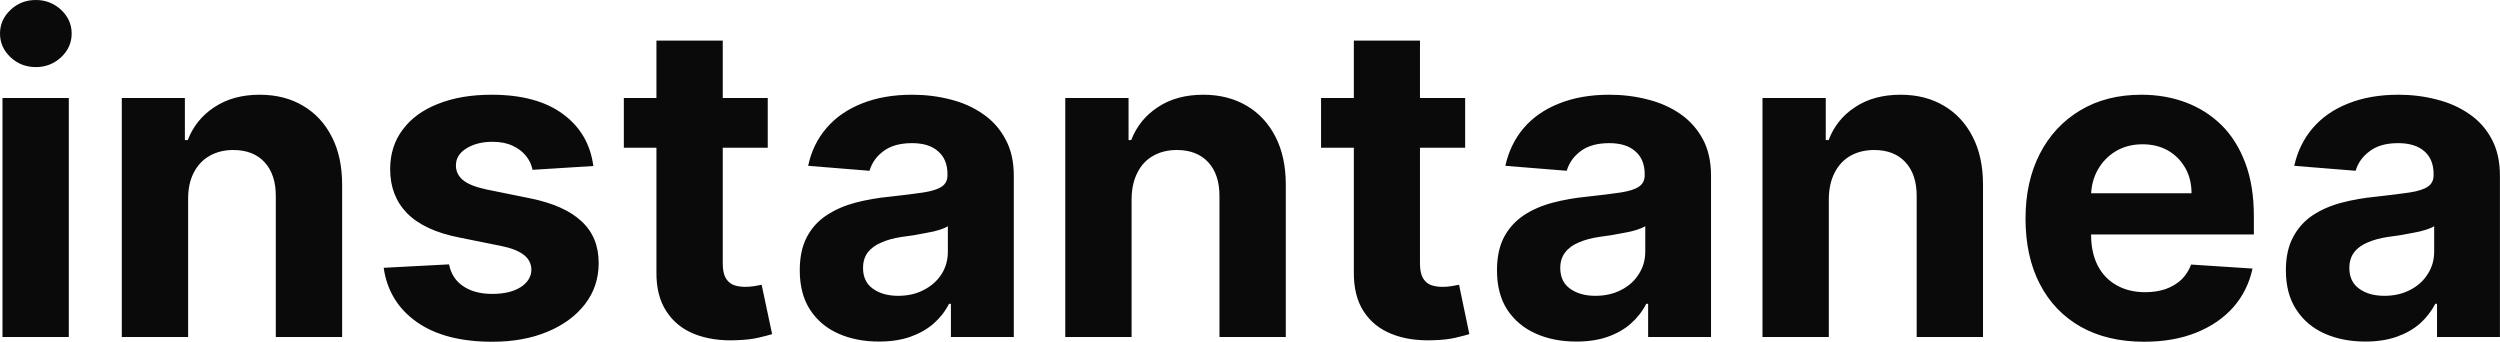 <?xml version="1.0" encoding="UTF-8" standalone="yes"?>
<svg xmlns="http://www.w3.org/2000/svg" width="100%" height="100%" viewBox="0 0 131.164 17.928" fill="#0A0A0A">
  <path d="M3.61 17.68L0.13 17.68L0.13 5.14L3.61 5.14L3.61 17.68ZM1.88 3.52L1.88 3.52Q1.10 3.52 0.55 3.00Q0 2.48 0 1.76L0 1.76Q0 1.04 0.55 0.52Q1.10 0 1.88 0L1.88 0Q2.65 0 3.21 0.52Q3.76 1.04 3.76 1.76L3.76 1.76Q3.76 2.48 3.21 3.00Q2.65 3.52 1.88 3.52ZM9.87 10.43L9.87 10.43L9.87 17.68L6.39 17.68L6.39 5.14L9.70 5.14L9.70 7.35L9.85 7.35Q10.27 6.26 11.25 5.62Q12.23 4.97 13.62 4.97L13.62 4.97Q14.93 4.97 15.90 5.55Q16.87 6.12 17.41 7.18Q17.95 8.23 17.95 9.69L17.95 9.69L17.95 17.68L14.47 17.68L14.47 10.32Q14.48 9.16 13.88 8.51Q13.29 7.87 12.24 7.87L12.24 7.87Q11.54 7.87 11.01 8.17Q10.47 8.47 10.17 9.05Q9.87 9.62 9.87 10.43ZM31.13 8.71L31.13 8.71L27.94 8.91Q27.86 8.50 27.59 8.17Q27.32 7.84 26.88 7.64Q26.45 7.44 25.84 7.44L25.84 7.44Q25.03 7.44 24.48 7.78Q23.92 8.12 23.92 8.68L23.92 8.68Q23.92 9.13 24.28 9.44Q24.64 9.75 25.52 9.94L25.52 9.94L27.79 10.40Q29.62 10.77 30.51 11.61Q31.41 12.44 31.41 13.80L31.41 13.80Q31.41 15.03 30.69 15.96Q29.97 16.89 28.71 17.41Q27.46 17.93 25.83 17.93L25.83 17.93Q23.33 17.93 21.86 16.89Q20.39 15.85 20.13 14.05L20.13 14.05L23.56 13.87Q23.71 14.63 24.31 15.02Q24.90 15.42 25.83 15.42L25.83 15.42Q26.75 15.42 27.31 15.07Q27.87 14.71 27.88 14.15L27.88 14.15Q27.87 13.67 27.48 13.37Q27.08 13.06 26.27 12.90L26.27 12.90L24.09 12.46Q22.26 12.10 21.36 11.19Q20.47 10.28 20.47 8.88L20.47 8.88Q20.47 7.67 21.13 6.80Q21.78 5.92 22.98 5.45Q24.18 4.97 25.79 4.97L25.79 4.97Q28.16 4.97 29.53 5.98Q30.90 6.98 31.13 8.71ZM32.73 5.14L40.28 5.14L40.28 7.75L32.73 7.75L32.73 5.14ZM34.44 14.29L34.44 2.13L37.92 2.13L37.92 13.83Q37.92 14.31 38.07 14.58Q38.22 14.84 38.48 14.95Q38.75 15.05 39.10 15.05L39.10 15.05Q39.34 15.05 39.59 15.01Q39.83 14.96 39.96 14.94L39.96 14.94L40.51 17.53Q40.25 17.61 39.78 17.72Q39.30 17.83 38.62 17.85L38.62 17.85Q37.37 17.90 36.42 17.52Q35.48 17.14 34.96 16.33Q34.43 15.52 34.44 14.29L34.44 14.29ZM46.12 17.92L46.12 17.92Q44.92 17.92 43.98 17.50Q43.04 17.08 42.50 16.25Q41.96 15.42 41.96 14.18L41.96 14.18Q41.96 13.13 42.34 12.42Q42.72 11.71 43.39 11.28Q44.05 10.85 44.89 10.63Q45.74 10.41 46.67 10.32L46.67 10.32Q47.76 10.20 48.43 10.10Q49.10 10.00 49.41 9.79Q49.71 9.59 49.71 9.19L49.71 9.19L49.71 9.14Q49.71 8.36 49.22 7.94Q48.74 7.51 47.85 7.51L47.85 7.51Q46.91 7.51 46.35 7.93Q45.80 8.34 45.62 8.96L45.62 8.96L42.40 8.70Q42.64 7.56 43.36 6.72Q44.08 5.88 45.22 5.43Q46.36 4.97 47.86 4.97L47.86 4.97Q48.91 4.97 49.87 5.22Q50.83 5.46 51.57 5.98Q52.32 6.49 52.75 7.30Q53.19 8.10 53.19 9.22L53.19 9.22L53.19 17.68L49.89 17.68L49.89 15.94L49.79 15.94Q49.49 16.53 48.98 16.98Q48.47 17.42 47.76 17.67Q47.05 17.92 46.12 17.92ZM47.12 15.52L47.12 15.52Q47.89 15.52 48.47 15.21Q49.06 14.91 49.40 14.38Q49.73 13.86 49.73 13.20L49.73 13.20L49.73 11.87Q49.57 11.97 49.29 12.06Q49.01 12.15 48.65 12.21Q48.30 12.28 47.95 12.34Q47.60 12.39 47.31 12.43L47.31 12.43Q46.70 12.52 46.25 12.72Q45.79 12.91 45.53 13.24Q45.28 13.57 45.28 14.06L45.28 14.06Q45.28 14.78 45.80 15.15Q46.32 15.52 47.12 15.52ZM59.37 10.43L59.37 10.43L59.37 17.68L55.89 17.68L55.89 5.14L59.21 5.14L59.21 7.35L59.35 7.35Q59.77 6.26 60.75 5.62Q61.73 4.97 63.13 4.97L63.13 4.97Q64.43 4.97 65.41 5.55Q66.38 6.12 66.92 7.18Q67.46 8.23 67.46 9.69L67.46 9.69L67.46 17.68L63.98 17.68L63.98 10.32Q63.99 9.16 63.39 8.51Q62.79 7.87 61.75 7.87L61.75 7.87Q61.04 7.87 60.51 8.17Q59.97 8.47 59.68 9.05Q59.38 9.62 59.37 10.43ZM69.31 5.14L76.87 5.14L76.87 7.75L69.31 7.75L69.31 5.14ZM71.03 14.29L71.03 2.13L74.50 2.13L74.50 13.83Q74.50 14.31 74.65 14.58Q74.80 14.84 75.06 14.95Q75.33 15.05 75.68 15.05L75.68 15.05Q75.93 15.05 76.17 15.01Q76.42 14.96 76.55 14.94L76.55 14.94L77.09 17.53Q76.83 17.61 76.36 17.72Q75.89 17.83 75.21 17.85L75.21 17.85Q73.95 17.90 73.01 17.52Q72.06 17.14 71.54 16.33Q71.02 15.52 71.03 14.29L71.03 14.29ZM82.71 17.92L82.71 17.92Q81.50 17.92 80.57 17.50Q79.63 17.08 79.08 16.25Q78.54 15.42 78.54 14.18L78.54 14.18Q78.54 13.13 78.92 12.42Q79.31 11.71 79.97 11.28Q80.63 10.85 81.48 10.63Q82.32 10.41 83.25 10.32L83.25 10.32Q84.35 10.20 85.02 10.10Q85.69 10.00 85.99 9.79Q86.29 9.59 86.29 9.19L86.29 9.19L86.29 9.14Q86.29 8.36 85.80 7.94Q85.32 7.51 84.43 7.51L84.43 7.51Q83.49 7.51 82.93 7.93Q82.38 8.34 82.20 8.96L82.20 8.96L78.98 8.70Q79.23 7.56 79.94 6.72Q80.66 5.88 81.80 5.43Q82.94 4.97 84.44 4.97L84.44 4.97Q85.49 4.97 86.45 5.22Q87.41 5.46 88.16 5.98Q88.90 6.49 89.34 7.30Q89.77 8.10 89.77 9.22L89.77 9.22L89.77 17.68L86.47 17.68L86.47 15.94L86.37 15.94Q86.07 16.53 85.56 16.98Q85.06 17.42 84.35 17.67Q83.64 17.92 82.71 17.92ZM83.70 15.52L83.70 15.52Q84.47 15.52 85.06 15.21Q85.65 14.91 85.98 14.38Q86.32 13.86 86.32 13.20L86.32 13.20L86.32 11.87Q86.15 11.97 85.87 12.06Q85.59 12.15 85.24 12.21Q84.89 12.28 84.53 12.34Q84.18 12.39 83.90 12.43L83.90 12.43Q83.29 12.52 82.83 12.72Q82.37 12.91 82.12 13.24Q81.86 13.57 81.86 14.06L81.86 14.06Q81.86 14.78 82.38 15.15Q82.90 15.52 83.70 15.52ZM95.95 10.43L95.95 10.43L95.95 17.68L92.47 17.68L92.47 5.14L95.79 5.14L95.79 7.35L95.94 7.35Q96.35 6.26 97.33 5.62Q98.31 4.97 99.71 4.97L99.71 4.97Q101.02 4.97 101.99 5.55Q102.96 6.12 103.50 7.18Q104.04 8.23 104.04 9.69L104.04 9.69L104.04 17.68L100.56 17.68L100.56 10.32Q100.57 9.16 99.97 8.51Q99.38 7.87 98.33 7.87L98.33 7.87Q97.63 7.87 97.09 8.17Q96.56 8.47 96.26 9.05Q95.96 9.62 95.95 10.43ZM112.49 17.93L112.49 17.93Q110.56 17.93 109.16 17.14Q107.77 16.35 107.02 14.90Q106.27 13.45 106.27 11.47L106.27 11.47Q106.27 9.53 107.02 8.07Q107.77 6.61 109.14 5.79Q110.51 4.97 112.35 4.97L112.35 4.97Q113.60 4.97 114.67 5.37Q115.74 5.77 116.55 6.56Q117.35 7.35 117.80 8.55Q118.25 9.74 118.25 11.34L118.25 11.34L118.25 12.30L107.66 12.30L107.66 10.14L114.98 10.14Q114.98 9.39 114.65 8.81Q114.32 8.23 113.75 7.90Q113.17 7.57 112.41 7.57L112.41 7.57Q111.62 7.57 111.01 7.93Q110.40 8.30 110.06 8.91Q109.72 9.52 109.71 10.26L109.71 10.26L109.71 12.31Q109.71 13.24 110.05 13.92Q110.40 14.60 111.04 14.96Q111.68 15.33 112.55 15.33L112.55 15.33Q113.13 15.33 113.61 15.17Q114.09 15.00 114.44 14.68Q114.78 14.35 114.96 13.88L114.96 13.88L118.18 14.09Q117.93 15.25 117.18 16.11Q116.42 16.97 115.23 17.45Q114.04 17.93 112.49 17.93ZM124.10 17.92L124.10 17.92Q122.90 17.92 121.96 17.50Q121.02 17.08 120.48 16.25Q119.93 15.42 119.93 14.18L119.93 14.18Q119.93 13.13 120.32 12.42Q120.70 11.71 121.36 11.28Q122.02 10.85 122.87 10.63Q123.71 10.41 124.65 10.32L124.65 10.32Q125.74 10.20 126.41 10.10Q127.08 10.00 127.38 9.79Q127.68 9.59 127.68 9.19L127.68 9.19L127.68 9.14Q127.68 8.36 127.20 7.94Q126.71 7.51 125.82 7.51L125.82 7.51Q124.88 7.51 124.33 7.93Q123.77 8.34 123.59 8.96L123.59 8.96L120.37 8.70Q120.62 7.56 121.34 6.72Q122.06 5.88 123.20 5.43Q124.34 4.97 125.84 4.97L125.84 4.97Q126.88 4.97 127.84 5.22Q128.80 5.46 129.55 5.98Q130.30 6.49 130.73 7.30Q131.16 8.10 131.16 9.22L131.16 9.22L131.16 17.68L127.86 17.68L127.86 15.94L127.77 15.94Q127.46 16.53 126.96 16.98Q126.45 17.42 125.74 17.67Q125.03 17.92 124.10 17.92ZM125.10 15.52L125.10 15.52Q125.86 15.52 126.45 15.21Q127.04 14.91 127.37 14.38Q127.71 13.86 127.71 13.20L127.71 13.20L127.71 11.87Q127.55 11.97 127.26 12.06Q126.98 12.15 126.63 12.21Q126.28 12.28 125.93 12.34Q125.58 12.39 125.29 12.43L125.29 12.43Q124.68 12.52 124.22 12.72Q123.76 12.91 123.51 13.24Q123.26 13.57 123.26 14.06L123.26 14.06Q123.26 14.78 123.78 15.15Q124.29 15.52 125.10 15.52Z" preserveAspectRatio="none"/>
</svg>
